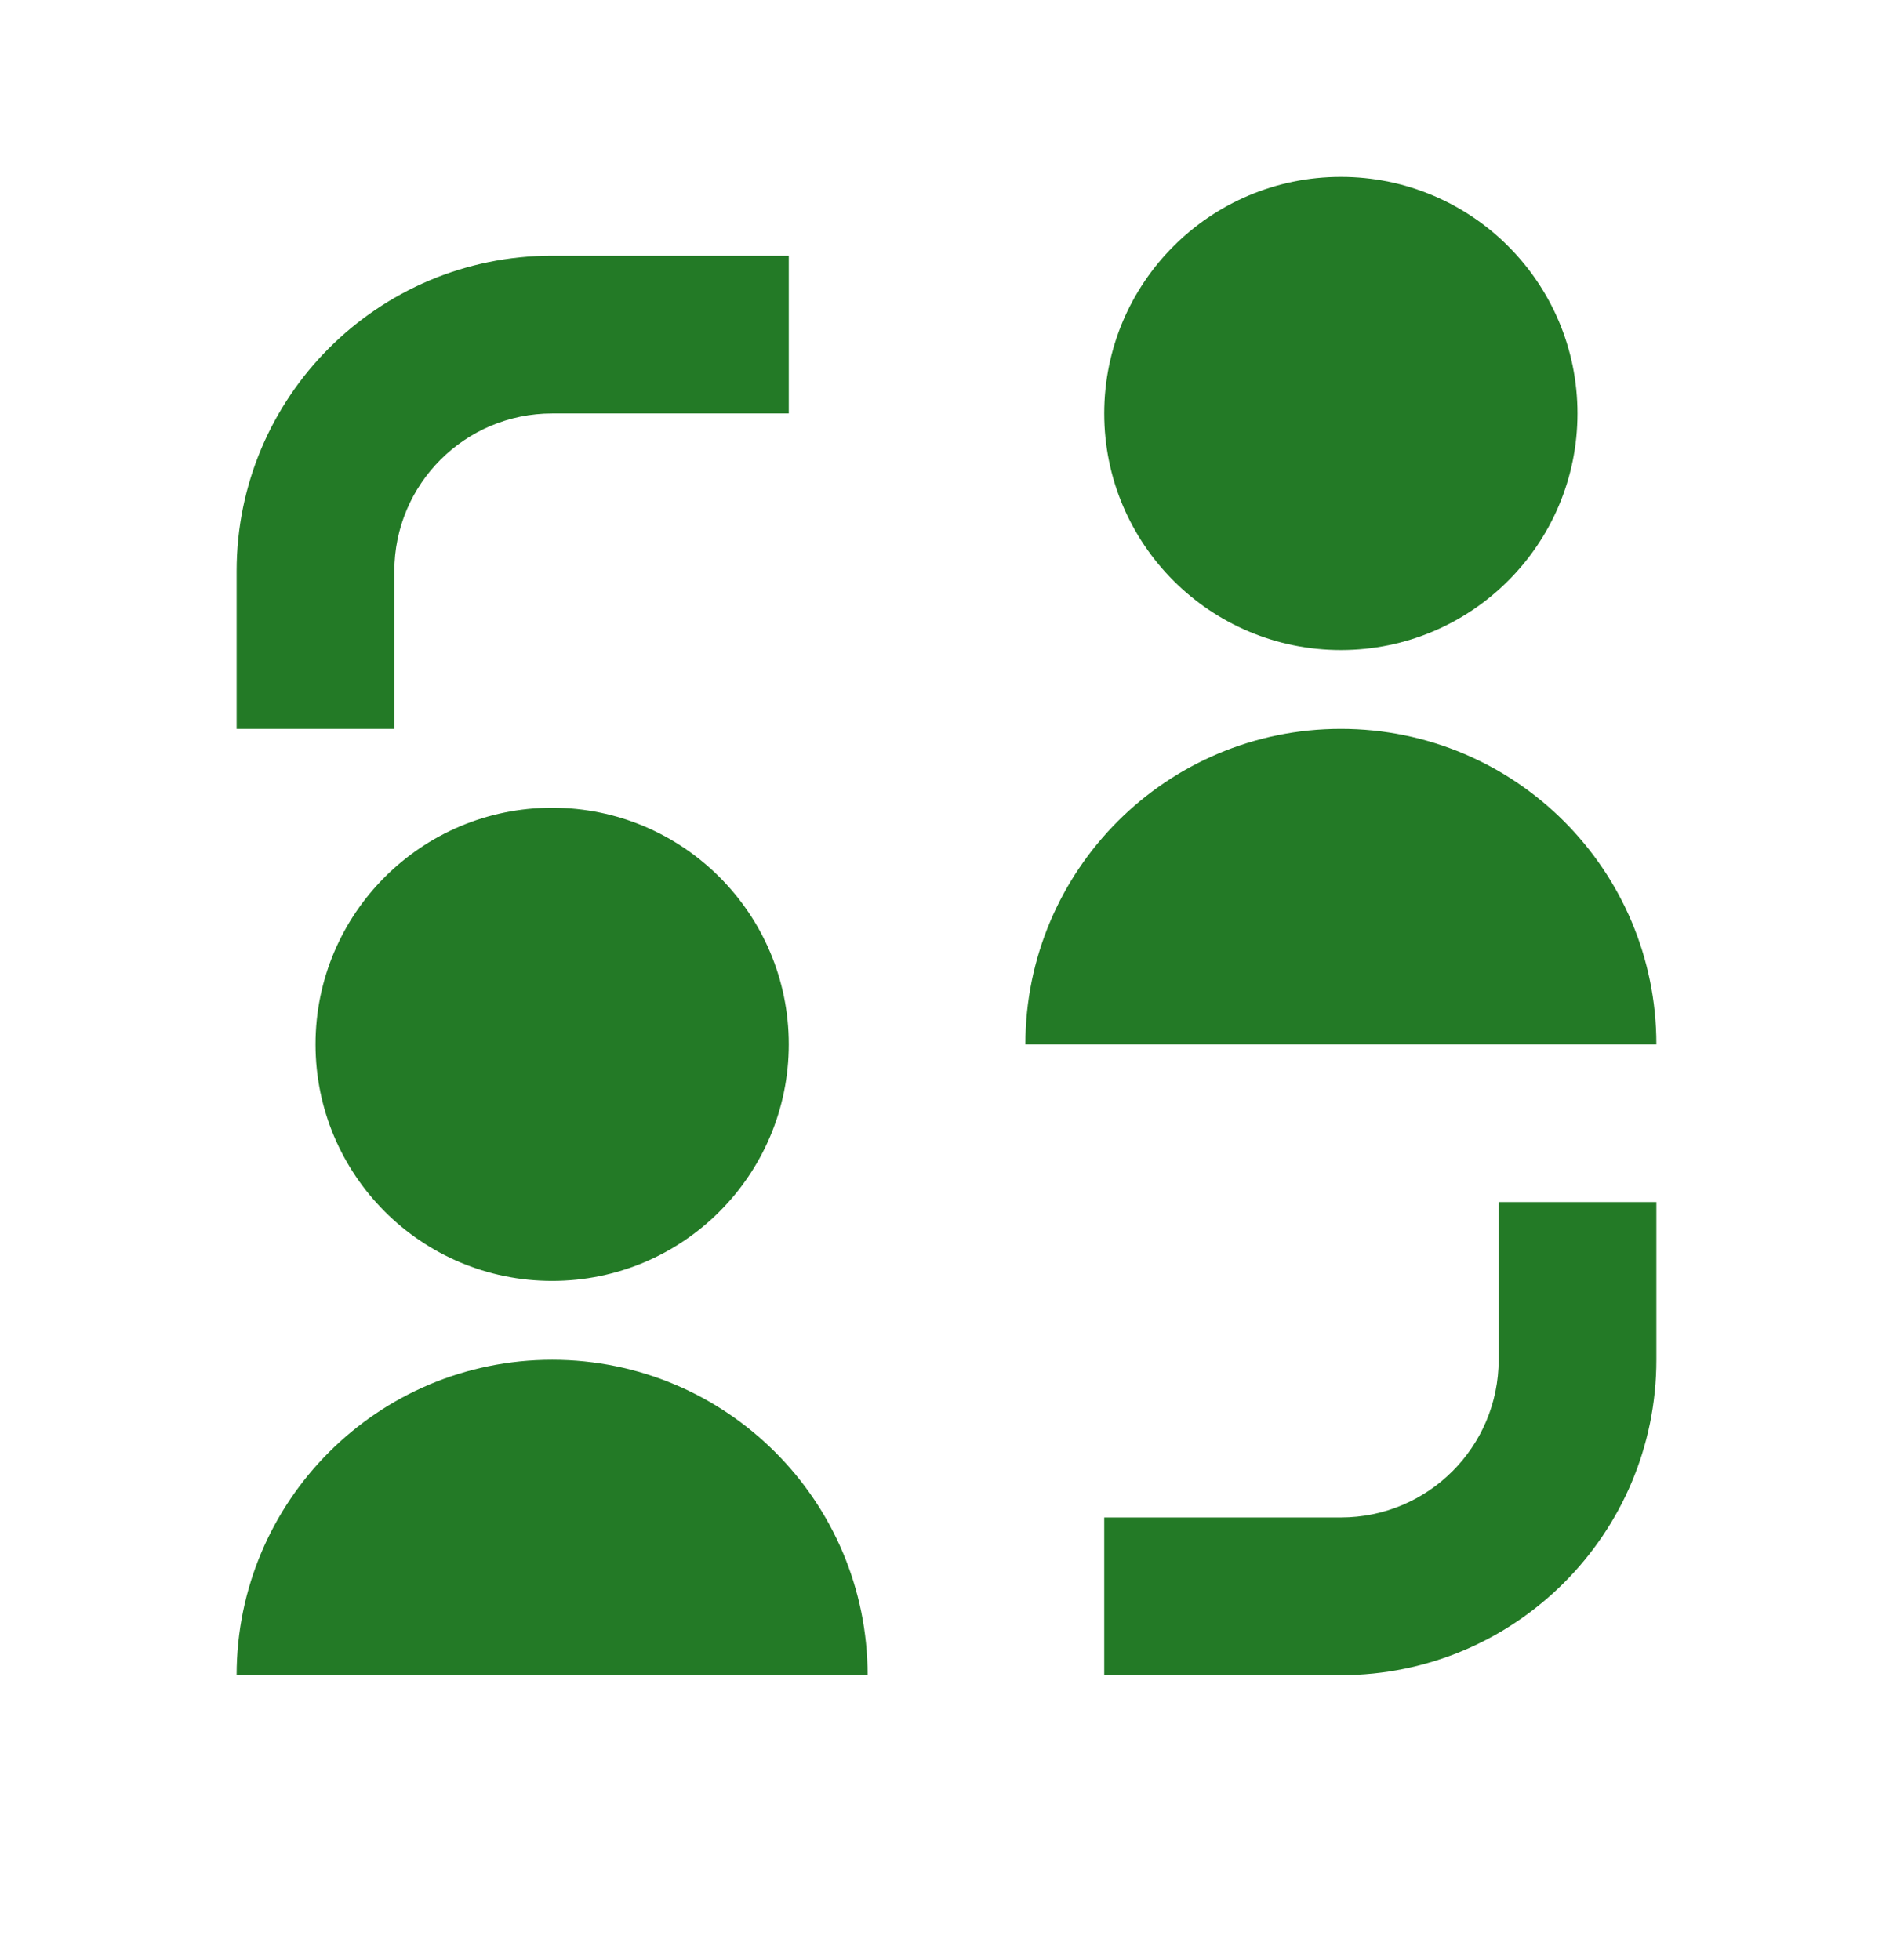 <svg width="28" height="29" viewBox="0 0 28 29" fill="none" xmlns="http://www.w3.org/2000/svg">
<g clip-path="url(#clip0_2310_399)">
<path d="M23.333 6.117C23.333 8.05 21.766 9.617 19.833 9.617C17.9 9.617 16.333 8.05 16.333 6.117C16.333 4.184 17.9 2.617 19.833 2.617C21.766 2.617 23.333 4.184 23.333 6.117ZM8.167 3.783C5.589 3.783 3.5 5.873 3.5 8.45V10.783H5.833V8.45C5.833 7.161 6.878 6.117 8.167 6.117H11.667V3.783H8.167ZM19.833 24.783C22.411 24.783 24.5 22.694 24.5 20.117V17.783H22.167V20.117C22.167 21.405 21.122 22.45 19.833 22.45H16.333V24.783H19.833ZM8.167 18.95C10.1 18.95 11.667 17.383 11.667 15.45C11.667 13.517 10.1 11.95 8.167 11.95C6.234 11.95 4.667 13.517 4.667 15.45C4.667 17.383 6.234 18.95 8.167 18.95ZM19.833 10.783C17.256 10.783 15.167 12.873 15.167 15.45H24.5C24.5 12.873 22.411 10.783 19.833 10.783ZM3.5 24.783C3.5 22.206 5.589 20.117 8.167 20.117C10.744 20.117 12.833 22.206 12.833 24.783H3.5Z" fill="#237A26"/>
</g>
<defs>
<clipPath id="clip0_2310_399">
<rect width="28" height="28" fill="white" transform="translate(0 0.283)"/>
</clipPath>
</defs>
</svg>
